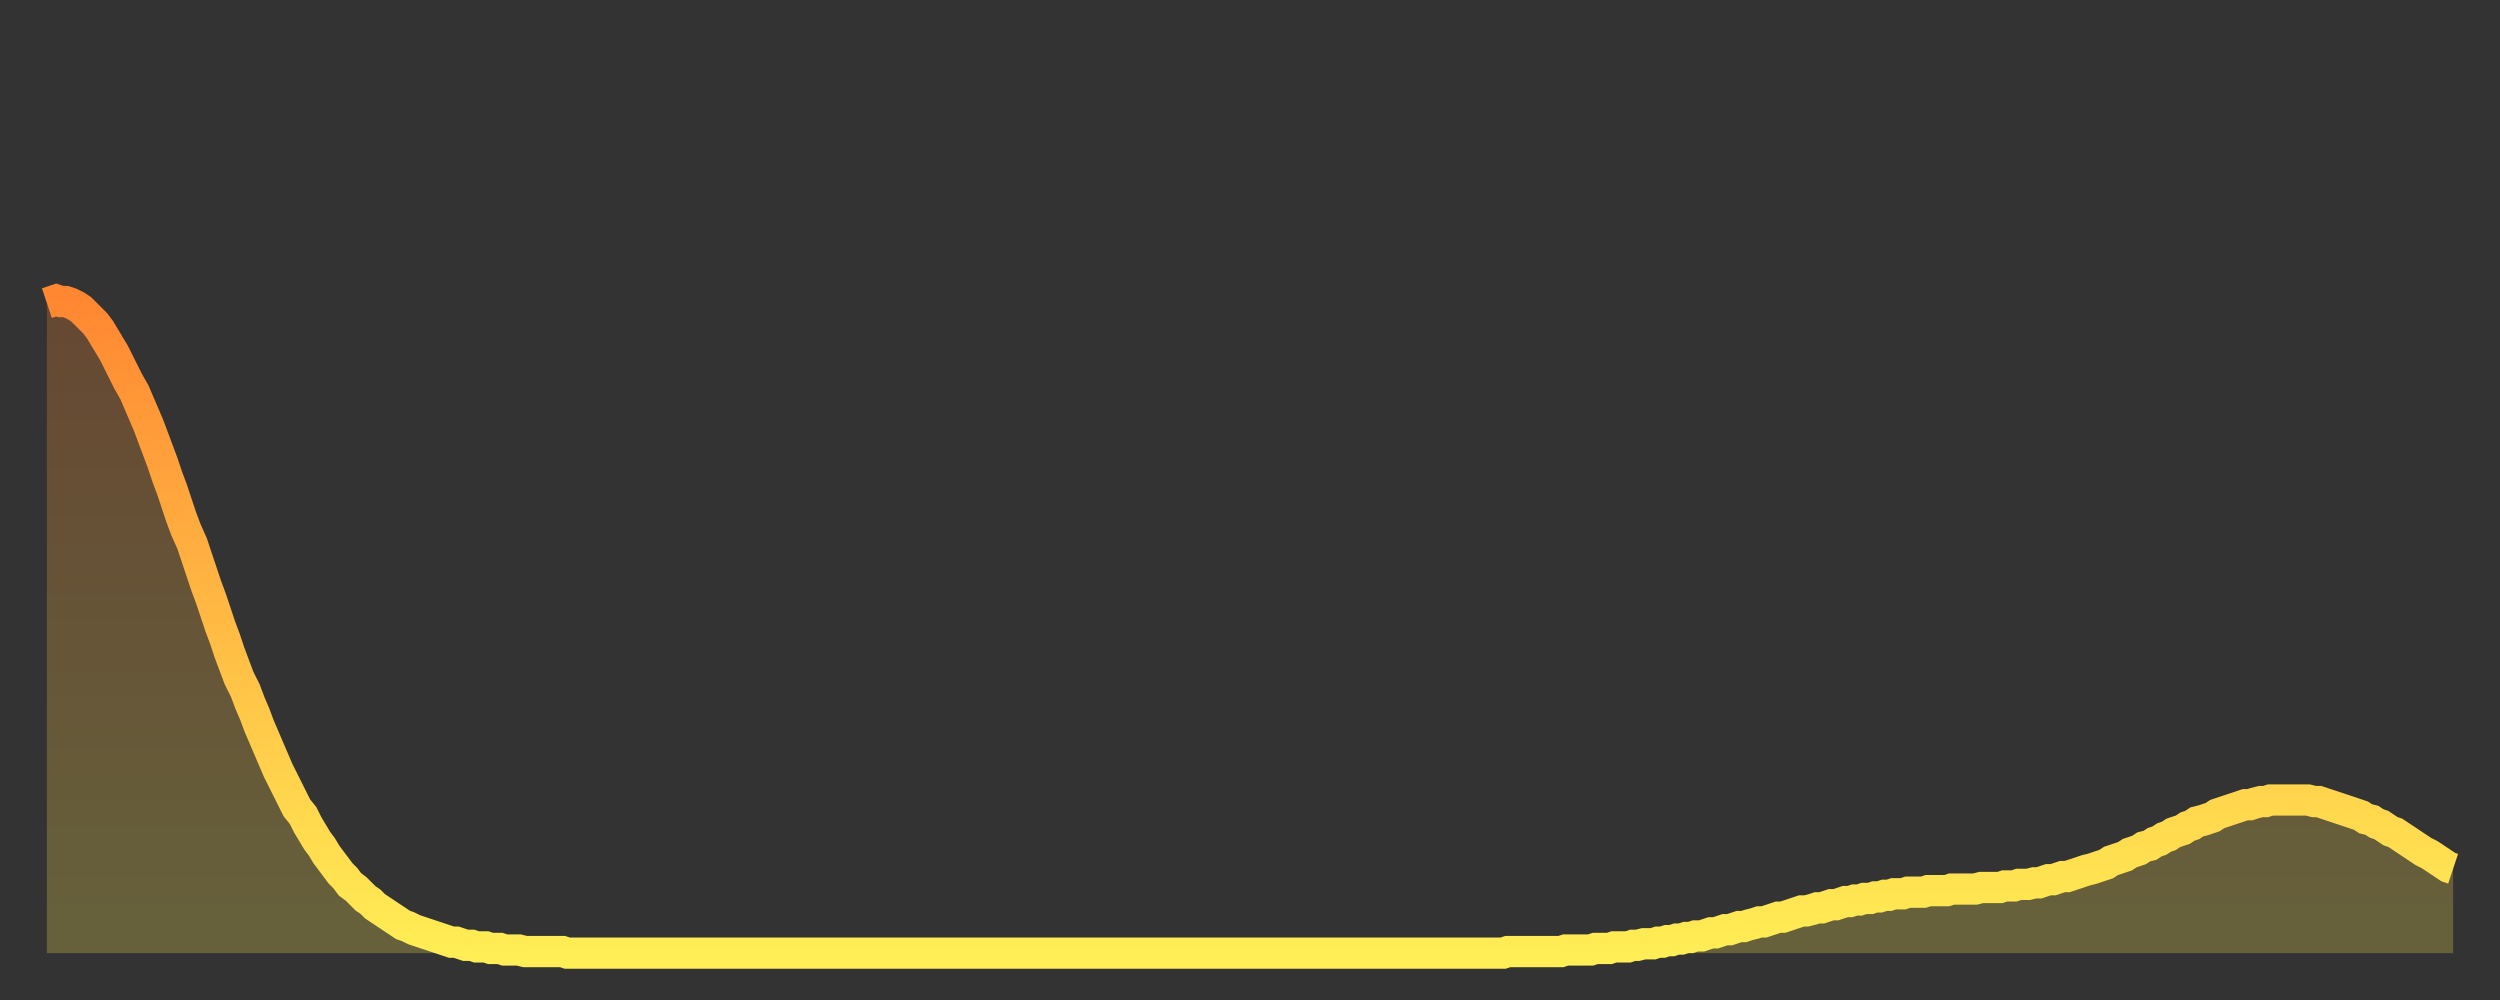<?xml version="1.0" encoding="utf-8" ?>
<svg baseProfile="full" height="64" version="1.1" width="160" xmlns="http://www.w3.org/2000/svg" xmlns:ev="http://www.w3.org/2001/xml-events" xmlns:xlink="http://www.w3.org/1999/xlink"><rect width="100%" height="100%" fill="#333333" stroke="none"/><defs><linearGradient id="id2668106" x1="0" x2="0" y1="0" y2="1"><stop offset="0%" stop-color="#ff8732" /><stop offset="50%" stop-color="#ffbb44" /><stop offset="100%" stop-color="#ffee55" /></linearGradient></defs><g transform="translate(3,3)"><g><path d="M 0.0 16.4 0.3 16.3 0.6 16.2 0.9 16.3 1.2 16.3 1.5 16.4 1.9 16.6 2.2 16.8 2.5 17.1 2.8 17.4 3.1 17.7 3.4 18.1 3.7 18.6 4.0 19.1 4.3 19.6 4.6 20.2 4.9 20.8 5.2 21.4 5.6 22.1 5.9 22.8 6.2 23.5 6.5 24.2 6.8 25.0 7.1 25.8 7.4 26.6 7.7 27.5 8.0 28.3 8.3 29.2 8.6 30.1 8.9 30.9 9.3 31.8 9.6 32.7 9.9 33.6 10.2 34.5 10.5 35.3 10.8 36.2 11.1 37.1 11.4 37.9 11.7 38.8 12.0 39.6 12.3 40.4 12.7 41.2 13.0 42.0 13.3 42.7 13.6 43.5 13.9 44.2 14.2 44.9 14.5 45.6 14.8 46.3 15.1 46.9 15.4 47.5 15.7 48.1 16.0 48.7 16.4 49.2 16.7 49.8 17.0 50.3 17.3 50.8 17.6 51.2 17.9 51.7 18.2 52.1 18.5 52.5 18.8 52.9 19.1 53.2 19.4 53.6 19.8 53.9 20.1 54.2 20.4 54.5 20.7 54.7 21.0 55.0 21.3 55.2 21.6 55.4 21.9 55.6 22.2 55.8 22.5 56.0 22.8 56.2 23.1 56.3 23.5 56.5 23.8 56.6 24.1 56.7 24.4 56.8 24.7 56.9 25.0 57.0 25.3 57.1 25.6 57.2 25.9 57.3 26.2 57.3 26.5 57.4 26.8 57.5 27.2 57.5 27.5 57.6 27.8 57.6 28.1 57.6 28.4 57.7 28.7 57.7 29.0 57.7 29.3 57.8 29.6 57.8 29.9 57.8 30.2 57.8 30.6 57.9 30.9 57.9 31.2 57.9 31.5 57.9 31.8 57.9 32.1 57.9 32.4 57.9 32.7 57.9 33.0 57.9 33.3 58.0 33.6 58.0 33.9 58.0 34.3 58.0 34.6 58.0 34.9 58.0 35.2 58.0 35.5 58.0 35.8 58.0 36.1 58.0 36.4 58.0 36.7 58.0 37.0 58.0 37.3 58.0 37.7 58.0 38.0 58.0 38.3 58.0 38.6 58.0 38.9 58.0 39.2 58.0 39.5 58.0 39.8 58.0 40.1 58.0 40.4 58.0 40.7 58.0 41.0 58.0 41.4 58.0 41.7 58.0 42.0 58.0 42.3 58.0 42.6 58.0 42.9 58.0 43.2 58.0 43.5 58.0 43.8 58.0 44.1 58.0 44.4 58.0 44.7 58.0 45.1 58.0 45.4 58.0 45.7 58.0 46.0 58.0 46.3 58.0 46.6 58.0 46.9 58.0 47.2 58.0 47.5 58.0 47.8 58.0 48.1 58.0 48.5 58.0 48.8 58.0 49.1 58.0 49.4 58.0 49.7 58.0 50.0 58.0 50.3 58.0 50.6 58.0 50.9 58.0 51.2 58.0 51.5 58.0 51.8 58.0 52.2 58.0 52.5 58.0 52.8 58.0 53.1 58.0 53.4 58.0 53.7 58.0 54.0 58.0 54.3 58.0 54.6 58.0 54.9 58.0 55.2 58.0 55.6 58.0 55.9 58.0 56.2 58.0 56.5 58.0 56.8 58.0 57.1 58.0 57.4 58.0 57.7 58.0 58.0 58.0 58.3 58.0 58.6 58.0 58.9 58.0 59.3 58.0 59.6 58.0 59.9 58.0 60.2 58.0 60.5 58.0 60.8 58.0 61.1 58.0 61.4 58.0 61.7 58.0 62.0 58.0 62.3 58.0 62.6 58.0 63.0 58.0 63.3 58.0 63.6 58.0 63.9 58.0 64.2 58.0 64.5 58.0 64.8 58.0 65.1 58.0 65.4 58.0 65.7 58.0 66.0 58.0 66.4 58.0 66.7 58.0 67.0 58.0 67.3 58.0 67.6 58.0 67.9 58.0 68.2 58.0 68.5 58.0 68.8 58.0 69.1 58.0 69.4 58.0 69.7 58.0 70.1 58.0 70.4 58.0 70.7 58.0 71.0 58.0 71.3 58.0 71.6 58.0 71.9 58.0 72.2 58.0 72.5 58.0 72.8 58.0 73.1 58.0 73.5 58.0 73.8 58.0 74.1 58.0 74.4 58.0 74.7 58.0 75.0 58.0 75.3 58.0 75.6 58.0 75.9 58.0 76.2 58.0 76.5 58.0 76.8 58.0 77.2 58.0 77.5 58.0 77.8 58.0 78.1 58.0 78.4 58.0 78.7 58.0 79.0 58.0 79.3 58.0 79.6 58.0 79.9 58.0 80.2 58.0 80.5 58.0 80.9 58.0 81.2 58.0 81.5 58.0 81.8 58.0 82.1 58.0 82.4 58.0 82.7 58.0 83.0 58.0 83.3 58.0 83.6 58.0 83.9 58.0 84.3 58.0 84.6 58.0 84.9 58.0 85.2 58.0 85.5 58.0 85.8 58.0 86.1 58.0 86.4 58.0 86.7 58.0 87.0 58.0 87.3 58.0 87.6 58.0 88.0 58.0 88.3 58.0 88.6 58.0 88.9 58.0 89.2 58.0 89.5 58.0 89.8 58.0 90.1 58.0 90.4 58.0 90.7 58.0 91.0 58.0 91.4 58.0 91.7 58.0 92.0 58.0 92.3 58.0 92.6 58.0 92.9 58.0 93.2 58.0 93.5 57.9 93.8 57.9 94.1 57.9 94.4 57.9 94.7 57.9 95.1 57.9 95.4 57.9 95.7 57.9 96.0 57.9 96.3 57.9 96.6 57.9 96.9 57.9 97.2 57.8 97.5 57.8 97.8 57.8 98.1 57.8 98.4 57.8 98.8 57.8 99.1 57.7 99.4 57.7 99.7 57.7 100.0 57.7 100.3 57.6 100.6 57.6 100.9 57.6 101.2 57.6 101.5 57.5 101.8 57.5 102.2 57.4 102.5 57.4 102.8 57.4 103.1 57.3 103.4 57.3 103.7 57.2 104.0 57.2 104.3 57.1 104.6 57.1 104.9 57.0 105.2 57.0 105.5 56.9 105.9 56.9 106.2 56.8 106.5 56.7 106.8 56.7 107.1 56.6 107.4 56.5 107.7 56.5 108.0 56.4 108.3 56.3 108.6 56.3 108.9 56.2 109.3 56.1 109.6 56.0 109.9 56.0 110.2 55.9 110.5 55.8 110.8 55.7 111.1 55.7 111.4 55.6 111.7 55.5 112.0 55.4 112.3 55.3 112.6 55.3 113.0 55.2 113.3 55.1 113.6 55.1 113.9 55.0 114.2 54.9 114.5 54.9 114.8 54.8 115.1 54.7 115.4 54.7 115.7 54.6 116.0 54.6 116.3 54.5 116.7 54.5 117.0 54.4 117.3 54.4 117.6 54.3 117.9 54.3 118.2 54.2 118.5 54.2 118.8 54.2 119.1 54.1 119.4 54.1 119.7 54.1 120.1 54.1 120.4 54.0 120.7 54.0 121.0 54.0 121.3 54.0 121.6 54.0 121.9 53.9 122.2 53.9 122.5 53.9 122.8 53.9 123.1 53.9 123.4 53.9 123.8 53.8 124.1 53.8 124.4 53.8 124.7 53.8 125.0 53.8 125.3 53.7 125.6 53.7 125.9 53.7 126.2 53.6 126.5 53.6 126.8 53.6 127.2 53.5 127.5 53.5 127.8 53.4 128.1 53.3 128.4 53.3 128.7 53.2 129.0 53.1 129.3 53.1 129.6 53.0 129.9 52.9 130.2 52.8 130.5 52.7 130.9 52.6 131.2 52.5 131.5 52.4 131.8 52.3 132.1 52.1 132.4 52.0 132.7 51.9 133.0 51.8 133.3 51.6 133.6 51.5 133.9 51.4 134.2 51.2 134.6 51.1 134.9 50.9 135.2 50.8 135.5 50.6 135.8 50.5 136.1 50.3 136.4 50.2 136.7 50.1 137.0 49.9 137.3 49.8 137.6 49.6 138.0 49.5 138.3 49.4 138.6 49.3 138.9 49.1 139.2 49.0 139.5 48.9 139.8 48.8 140.1 48.7 140.4 48.6 140.7 48.5 141.0 48.5 141.3 48.4 141.7 48.3 142.0 48.3 142.3 48.2 142.6 48.2 142.9 48.2 143.2 48.2 143.5 48.2 143.8 48.2 144.1 48.2 144.4 48.2 144.7 48.2 145.1 48.3 145.4 48.3 145.7 48.4 146.0 48.5 146.3 48.6 146.6 48.7 146.9 48.8 147.2 48.9 147.5 49.0 147.8 49.1 148.1 49.2 148.4 49.4 148.8 49.5 149.1 49.7 149.4 49.8 149.7 50.0 150.0 50.2 150.3 50.3 150.6 50.5 150.9 50.7 151.2 50.9 151.5 51.1 151.8 51.3 152.1 51.5 152.5 51.7 152.8 51.9 153.1 52.1 153.4 52.3 153.7 52.5 154.0 52.6" fill="none" id="graph-curve" opacity="1" stroke="url(#id2668106)" stroke-width="2" /><path d="M 0 58 L 0.0 16.4 0.3 16.3 0.6 16.2 0.9 16.3 1.2 16.3 1.5 16.4 1.9 16.6 2.2 16.8 2.5 17.1 2.8 17.4 3.1 17.7 3.4 18.1 3.7 18.6 4.0 19.1 4.3 19.6 4.6 20.2 4.9 20.8 5.2 21.4 5.6 22.1 5.9 22.8 6.2 23.5 6.5 24.2 6.8 25.0 7.1 25.8 7.4 26.6 7.7 27.5 8.0 28.3 8.3 29.2 8.6 30.1 8.9 30.9 9.3 31.8 9.6 32.7 9.9 33.6 10.2 34.5 10.5 35.3 10.8 36.2 11.1 37.1 11.4 37.9 11.7 38.8 12.0 39.6 12.3 40.4 12.7 41.2 13.0 42.0 13.3 42.7 13.6 43.5 13.9 44.2 14.2 44.9 14.5 45.6 14.8 46.3 15.1 46.9 15.4 47.5 15.7 48.1 16.0 48.7 16.4 49.2 16.7 49.8 17.0 50.3 17.3 50.8 17.6 51.2 17.9 51.7 18.2 52.1 18.5 52.5 18.8 52.9 19.1 53.2 19.4 53.6 19.8 53.9 20.1 54.2 20.4 54.5 20.7 54.7 21.0 55.0 21.3 55.2 21.6 55.4 21.9 55.6 22.2 55.8 22.5 56.0 22.8 56.2 23.1 56.3 23.5 56.5 23.8 56.6 24.1 56.7 24.4 56.8 24.7 56.9 25.0 57.0 25.3 57.1 25.6 57.2 25.9 57.3 26.2 57.3 26.5 57.4 26.8 57.5 27.2 57.5 27.5 57.6 27.8 57.6 28.1 57.6 28.4 57.7 28.7 57.7 29.0 57.7 29.3 57.8 29.6 57.8 29.9 57.8 30.2 57.8 30.6 57.9 30.9 57.9 31.2 57.9 31.5 57.9 31.8 57.9 32.1 57.9 32.4 57.9 32.7 57.9 33.0 57.9 33.3 58.0 33.6 58.0 33.9 58.0 34.3 58.0 34.6 58.0 34.9 58.0 35.2 58.0 35.5 58.0 35.8 58.0 36.1 58.0 36.4 58.0 36.7 58.0 37.0 58.0 37.3 58.0 37.7 58.0 38.0 58.0 38.3 58.0 38.6 58.0 38.9 58.0 39.2 58.0 39.5 58.0 39.8 58.0 40.1 58.0 40.4 58.0 40.7 58.0 41.0 58.0 41.4 58.0 41.7 58.0 42.0 58.0 42.3 58.0 42.6 58.0 42.9 58.0 43.2 58.0 43.5 58.0 43.8 58.0 44.1 58.0 44.4 58.0 44.7 58.0 45.1 58.0 45.4 58.0 45.7 58.0 46.0 58.0 46.3 58.0 46.6 58.0 46.9 58.0 47.2 58.0 47.5 58.0 47.8 58.0 48.1 58.0 48.5 58.0 48.8 58.0 49.1 58.0 49.4 58.0 49.7 58.0 50.0 58.0 50.3 58.0 50.6 58.0 50.9 58.0 51.2 58.0 51.5 58.0 51.8 58.0 52.2 58.0 52.5 58.0 52.8 58.0 53.1 58.0 53.4 58.0 53.7 58.0 54.0 58.0 54.3 58.0 54.6 58.0 54.9 58.0 55.2 58.0 55.6 58.0 55.9 58.0 56.2 58.0 56.5 58.0 56.8 58.0 57.1 58.0 57.4 58.0 57.7 58.0 58.0 58.0 58.3 58.0 58.6 58.0 58.9 58.0 59.3 58.0 59.6 58.0 59.9 58.0 60.2 58.0 60.5 58.0 60.8 58.0 61.1 58.0 61.4 58.0 61.7 58.0 62.0 58.0 62.3 58.0 62.6 58.0 63.0 58.0 63.3 58.0 63.6 58.0 63.9 58.0 64.2 58.0 64.5 58.0 64.8 58.0 65.1 58.0 65.4 58.0 65.7 58.0 66.0 58.0 66.4 58.0 66.7 58.0 67.0 58.0 67.3 58.0 67.6 58.0 67.9 58.0 68.2 58.0 68.5 58.0 68.8 58.0 69.1 58.0 69.4 58.0 69.7 58.0 70.1 58.0 70.4 58.0 70.7 58.0 71.0 58.0 71.3 58.0 71.6 58.0 71.9 58.0 72.2 58.0 72.5 58.0 72.8 58.0 73.1 58.0 73.5 58.0 73.8 58.0 74.1 58.0 74.4 58.0 74.7 58.0 75.0 58.0 75.3 58.0 75.6 58.0 75.9 58.0 76.2 58.0 76.5 58.0 76.8 58.0 77.2 58.0 77.5 58.0 77.8 58.0 78.1 58.0 78.4 58.0 78.7 58.0 79.0 58.0 79.3 58.0 79.6 58.0 79.9 58.0 80.2 58.0 80.5 58.0 80.9 58.0 81.2 58.0 81.5 58.0 81.8 58.0 82.1 58.0 82.4 58.0 82.7 58.0 83.0 58.0 83.3 58.0 83.6 58.0 83.9 58.0 84.3 58.0 84.6 58.0 84.9 58.0 85.2 58.0 85.5 58.0 85.8 58.0 86.1 58.0 86.4 58.0 86.7 58.0 87.0 58.0 87.3 58.0 87.6 58.0 88.0 58.0 88.3 58.0 88.6 58.0 88.9 58.0 89.2 58.0 89.5 58.0 89.8 58.0 90.1 58.0 90.4 58.0 90.7 58.0 91.0 58.0 91.4 58.0 91.7 58.0 92.0 58.0 92.3 58.0 92.6 58.0 92.9 58.0 93.2 58.0 93.5 57.9 93.8 57.9 94.1 57.9 94.4 57.9 94.7 57.9 95.1 57.9 95.4 57.9 95.7 57.9 96.0 57.9 96.3 57.9 96.6 57.9 96.9 57.9 97.2 57.8 97.5 57.8 97.8 57.8 98.1 57.8 98.4 57.8 98.8 57.8 99.1 57.7 99.4 57.7 99.7 57.7 100.0 57.7 100.3 57.6 100.6 57.6 100.9 57.6 101.2 57.6 101.5 57.5 101.8 57.5 102.2 57.4 102.5 57.4 102.8 57.4 103.1 57.3 103.4 57.3 103.7 57.2 104.0 57.2 104.3 57.1 104.6 57.1 104.9 57.0 105.2 57.0 105.5 56.9 105.9 56.9 106.2 56.8 106.5 56.7 106.8 56.7 107.1 56.6 107.4 56.5 107.7 56.5 108.0 56.4 108.3 56.3 108.6 56.3 108.9 56.2 109.3 56.1 109.6 56.0 109.9 56.0 110.2 55.9 110.5 55.8 110.8 55.7 111.1 55.7 111.4 55.6 111.7 55.5 112.0 55.4 112.3 55.3 112.6 55.3 113.0 55.2 113.3 55.1 113.6 55.1 113.9 55.0 114.2 54.9 114.5 54.9 114.8 54.8 115.1 54.7 115.4 54.7 115.7 54.6 116.0 54.6 116.3 54.5 116.7 54.5 117.0 54.4 117.3 54.4 117.6 54.3 117.9 54.3 118.2 54.2 118.5 54.2 118.8 54.2 119.1 54.1 119.4 54.1 119.7 54.1 120.1 54.1 120.4 54.0 120.7 54.0 121.0 54.0 121.3 54.0 121.6 54.0 121.9 53.9 122.2 53.9 122.5 53.9 122.8 53.9 123.1 53.9 123.4 53.9 123.8 53.8 124.1 53.8 124.4 53.8 124.7 53.8 125.0 53.8 125.3 53.7 125.6 53.7 125.9 53.7 126.2 53.6 126.5 53.6 126.8 53.6 127.2 53.5 127.5 53.5 127.8 53.4 128.1 53.3 128.4 53.3 128.7 53.2 129.0 53.1 129.3 53.1 129.6 53.0 129.9 52.9 130.2 52.8 130.5 52.7 130.9 52.6 131.2 52.5 131.5 52.4 131.8 52.3 132.1 52.1 132.4 52.0 132.7 51.9 133.0 51.8 133.3 51.6 133.6 51.5 133.9 51.4 134.2 51.2 134.6 51.1 134.9 50.9 135.2 50.8 135.5 50.6 135.8 50.5 136.1 50.3 136.4 50.2 136.7 50.1 137.0 49.9 137.3 49.8 137.6 49.6 138.0 49.5 138.3 49.4 138.6 49.3 138.9 49.1 139.2 49.0 139.5 48.9 139.8 48.8 140.1 48.7 140.4 48.6 140.7 48.5 141.0 48.5 141.3 48.4 141.7 48.3 142.0 48.3 142.3 48.2 142.6 48.2 142.9 48.2 143.2 48.2 143.5 48.2 143.8 48.2 144.1 48.2 144.4 48.2 144.7 48.2 145.1 48.3 145.4 48.3 145.7 48.4 146.0 48.5 146.3 48.6 146.6 48.7 146.9 48.8 147.2 48.9 147.5 49.0 147.8 49.1 148.1 49.2 148.4 49.4 148.8 49.5 149.1 49.7 149.4 49.8 149.7 50.0 150.0 50.2 150.3 50.3 150.6 50.5 150.9 50.7 151.2 50.9 151.5 51.1 151.8 51.3 152.1 51.5 152.5 51.7 152.8 51.9 153.1 52.1 153.4 52.3 153.7 52.5 154.0 52.6 154 58" fill="url(#id2668106)" fill-opacity=".25" id="graph-shadow" /></g></g></svg>